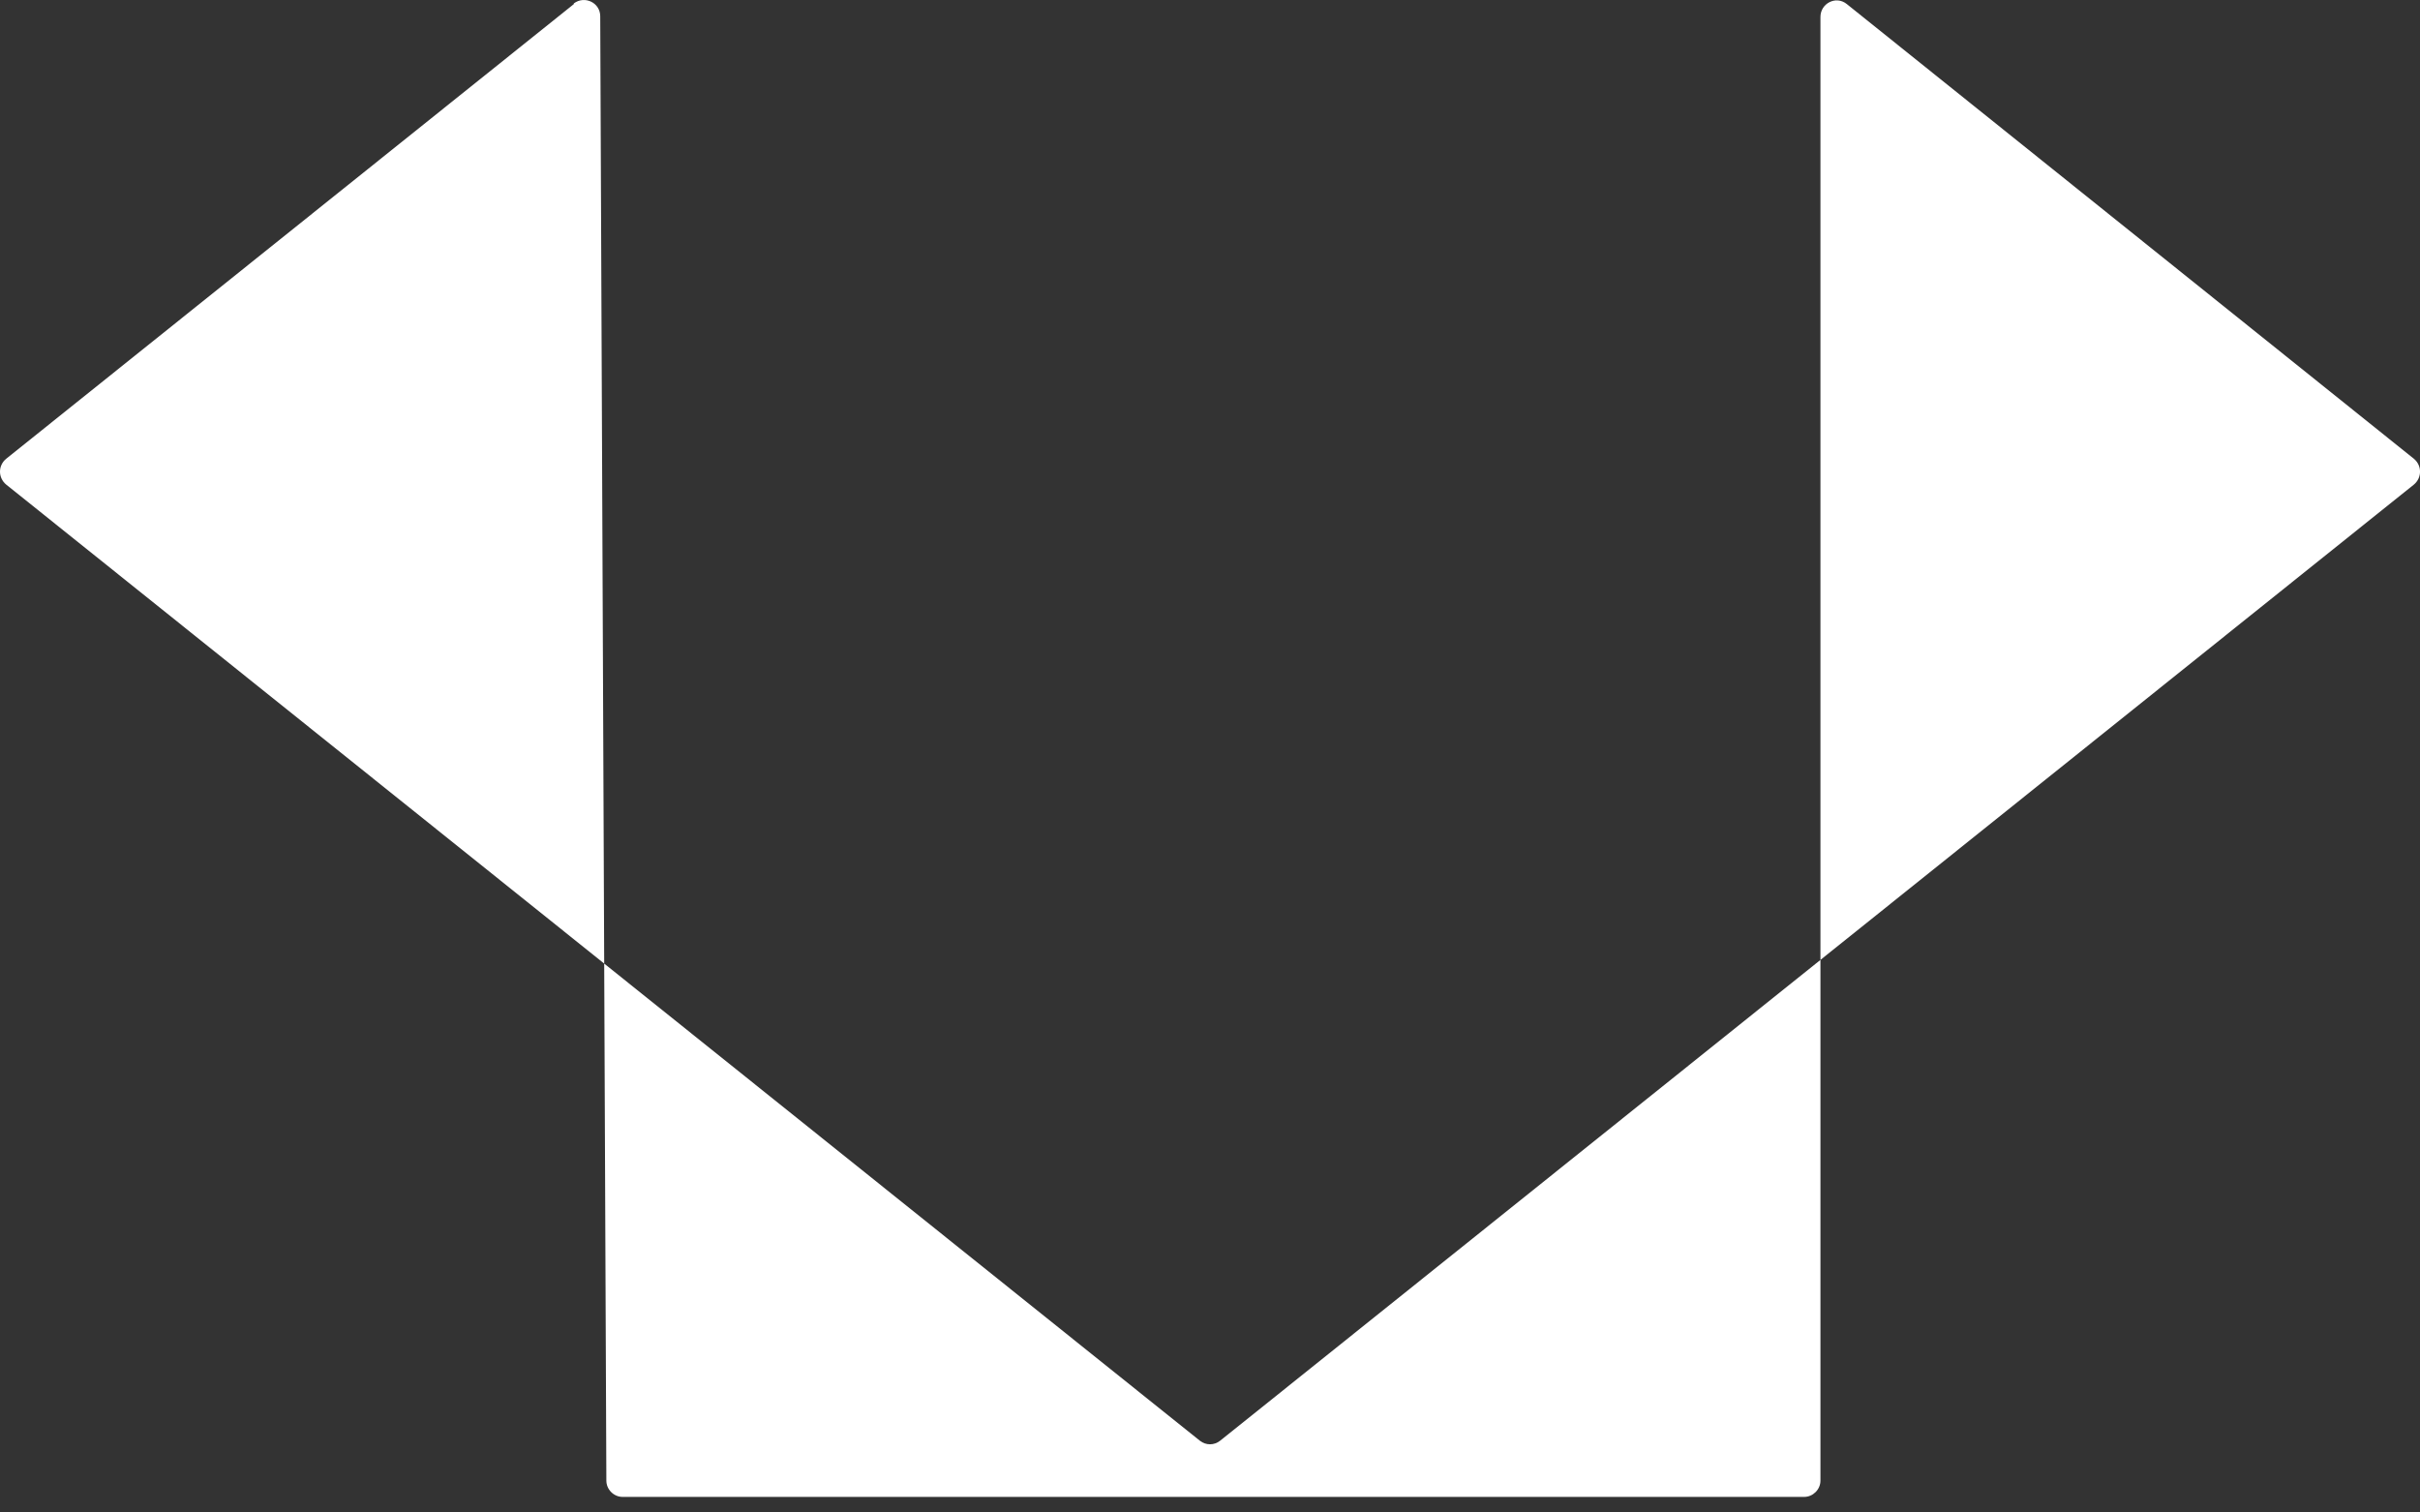 <svg width="32" height="20" viewBox="0 0 32 20" fill="none" xmlns="http://www.w3.org/2000/svg">
<rect x="0" y="0" width="32" height="20" fill="#333333" stroke="none"/>
<path d="M7.588 0.054L0.081 6.067C-0.027 6.156 -0.027 6.317 0.081 6.407L15.866 19.051C15.946 19.114 16.054 19.114 16.134 19.051L31.92 6.407C32.027 6.317 32.027 6.156 31.92 6.067L24.421 0.054C24.277 -0.063 24.072 0.045 24.072 0.224V19.579C24.072 19.696 23.973 19.794 23.857 19.794H8.233C8.116 19.794 8.018 19.696 8.018 19.579L7.937 0.215C7.937 0.036 7.732 -0.063 7.588 0.045V0.054Z" fill="white"/>
</svg>
